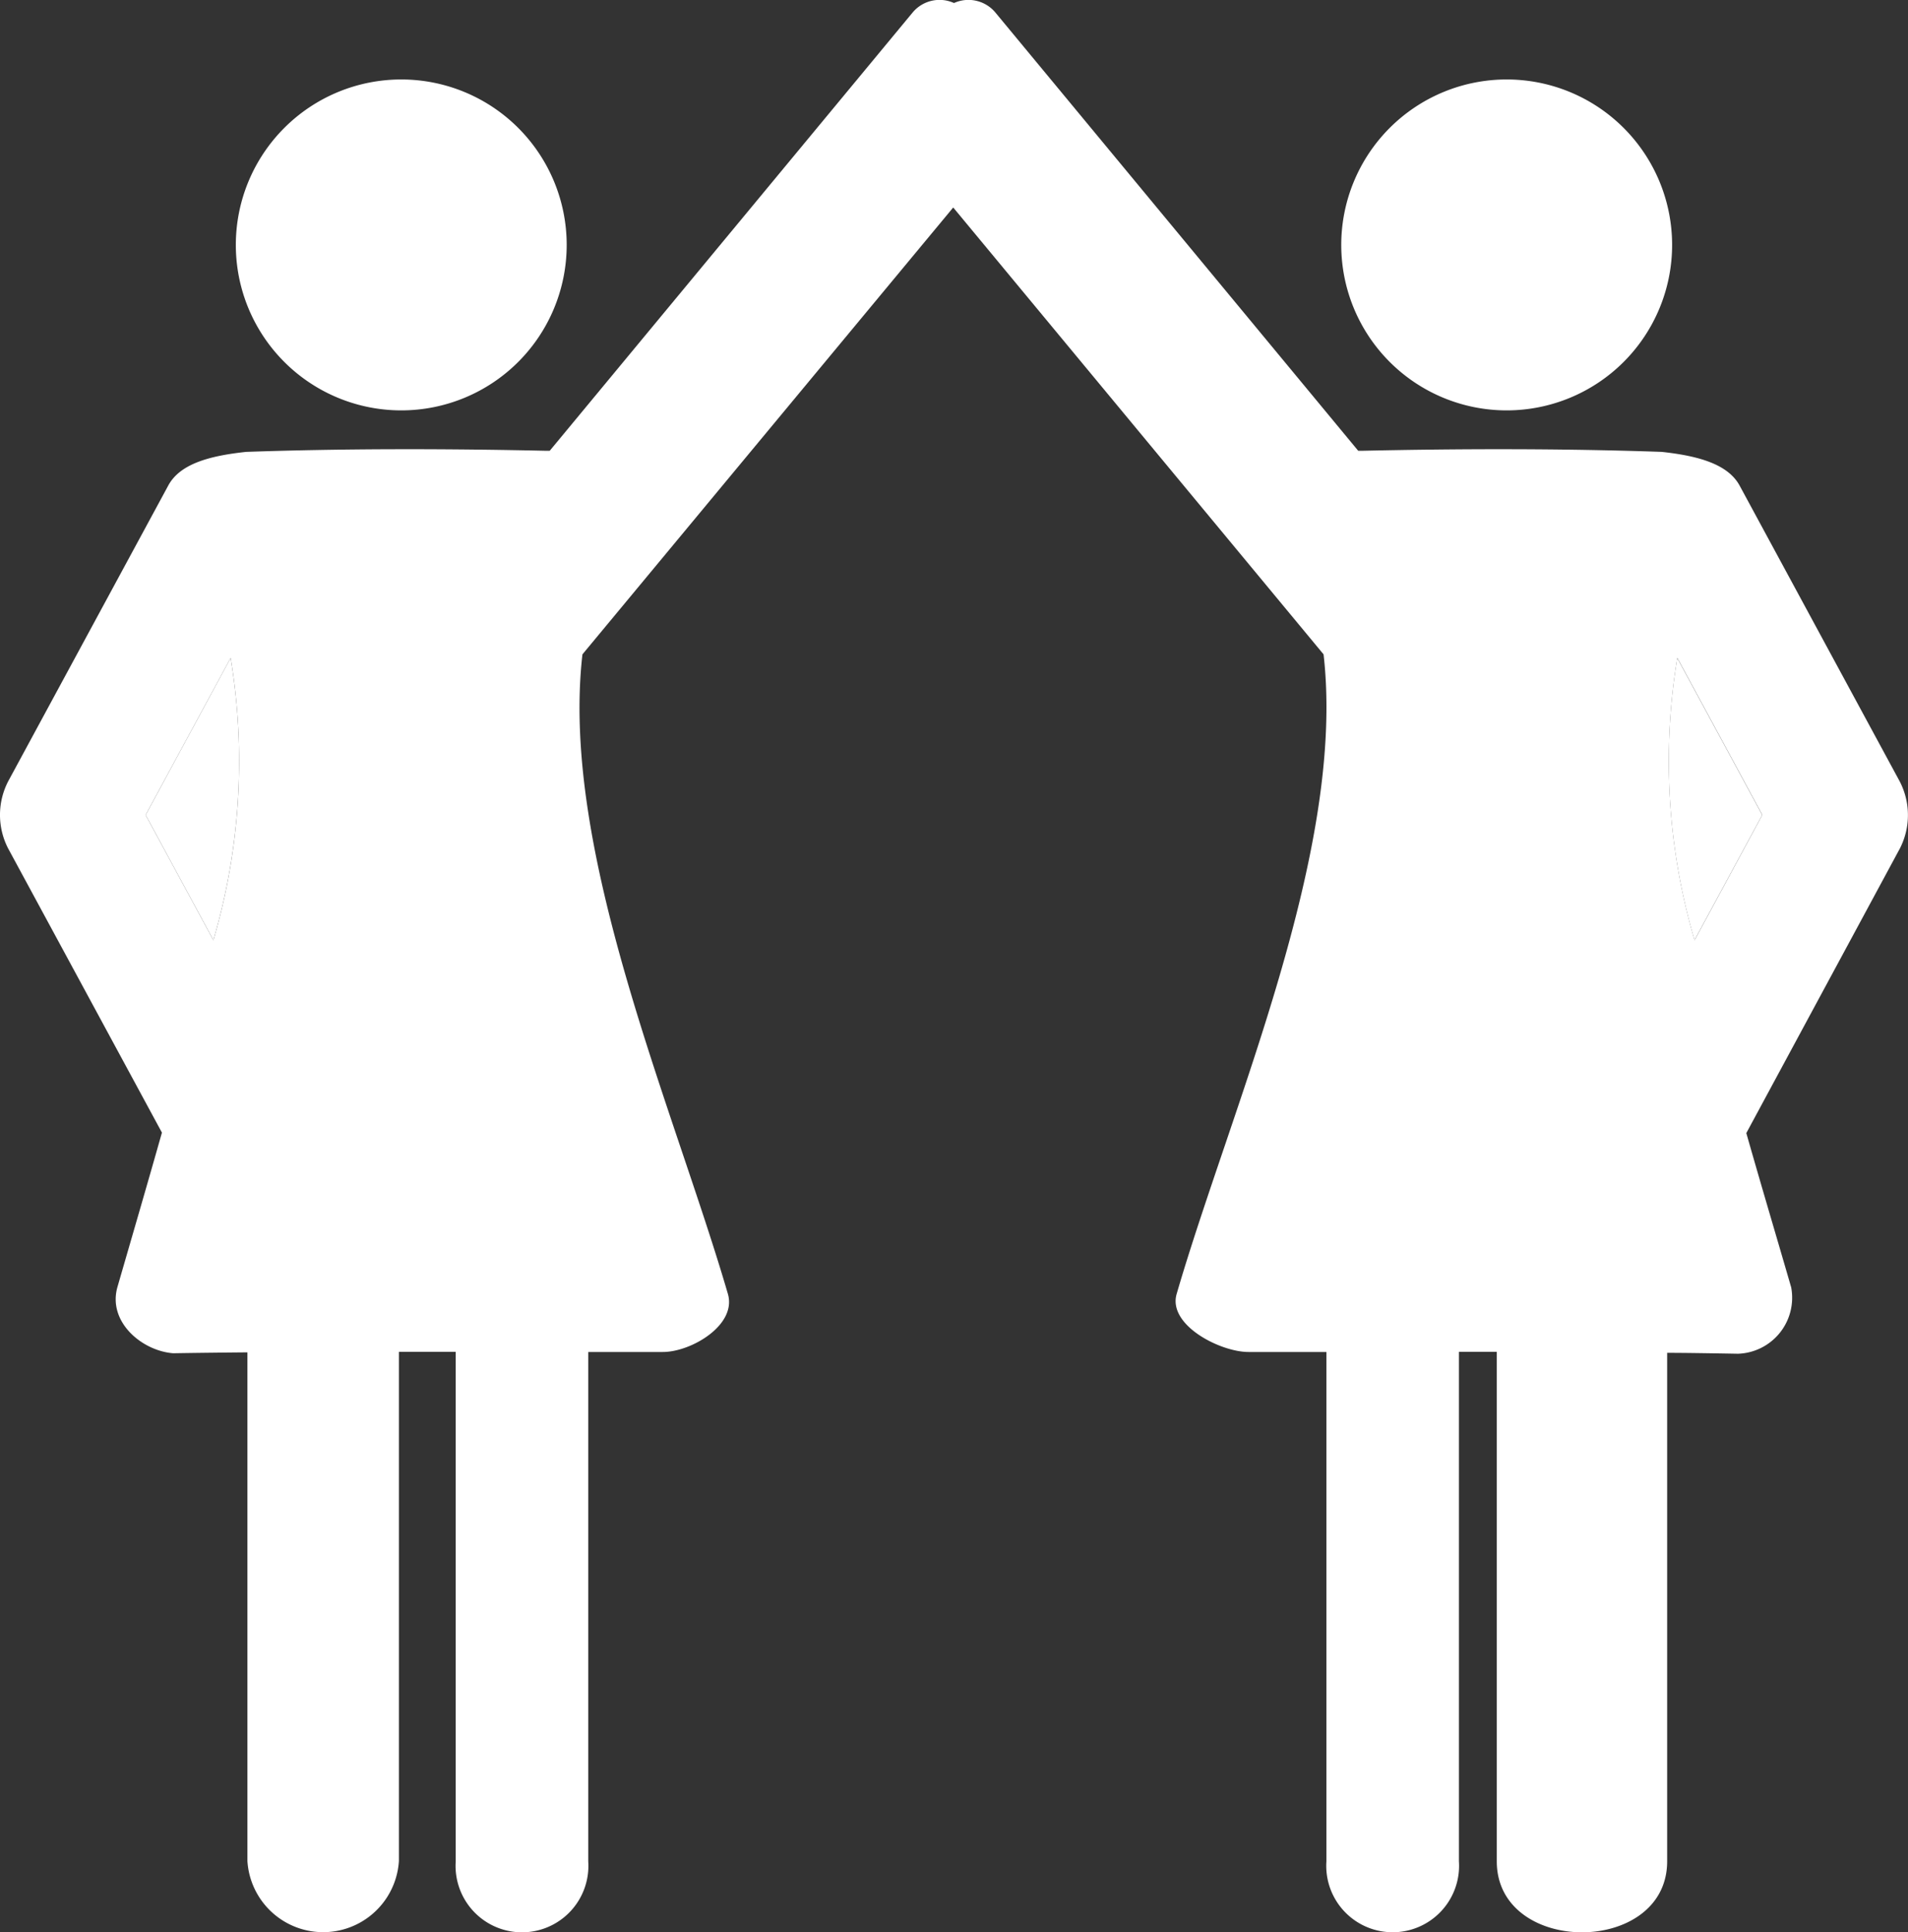 <svg xmlns="http://www.w3.org/2000/svg" width="31.602" height="32" viewBox="0 0 31.602 32"><rect x="0" y="0" width="31.602" height="32" fill="#333333" stroke="none"/><g transform="translate(-21.931 -20.697)"><path d="M110.485,60.118l1.122-2.073-1.408-2.6A10.5,10.5,0,0,0,110.485,60.118Z" transform="translate(-60.488 -23.852)" fill="#fff"/><path d="M29.622,58.045l1.122,2.073a10.5,10.5,0,0,0,.286-4.674Z" transform="translate(-5.279 -23.852)" fill="#fff"/><path d="M37.126,30.375a2.74,2.74,0,1,0-2.74-2.74A2.74,2.74,0,0,0,37.126,30.375Z" transform="translate(-8.549 -2.882)" fill="#fff"/><path d="M53.379,33.606,50.745,28.74c-.192-.355-.68-.494-1.292-.56-1.646-.057-3.317-.054-4.963-.018h-.063l-6.009-7.257a.581.581,0,0,0-.686-.158.58.58,0,0,0-.686.158l-6.01,7.257h-.063c-1.647-.036-3.317-.039-4.964.018-.612.065-1.1.2-1.292.559l-2.634,4.866a1.21,1.21,0,0,0-.019,1.139l2.549,4.709c-.241.853-.489,1.7-.736,2.554-.167.577.4,1.059.922,1.1.4-.007.916-.012,1.23-.015v8.424a1.257,1.257,0,0,0,2.509,0V43.084h.941v8.438a1.1,1.1,0,1,0,2.195,0V43.086h1.236c.468,0,1.227-.445,1.077-.962-.9-3.086-2.783-7.335-2.409-10.591l6.141-7.4,6.134,7.4c.374,3.257-1.534,7.505-2.433,10.591-.151.517.722.962,1.19.962H43.9v8.435a1.1,1.1,0,1,0,2.195,0V43.083h.627v8.437c0,1.568,2.822,1.568,2.822,0V43.1c.314,0,.772.008,1.173.015a.928.928,0,0,0,.881-1.1c-.247-.851-.5-1.7-.743-2.554L53.4,34.745A1.212,1.212,0,0,0,53.379,33.606ZM25.465,36.266l-1.122-2.073,1.408-2.6A10.5,10.5,0,0,1,25.465,36.266Zm24.533,0a10.5,10.5,0,0,1-.286-4.674l1.408,2.6Z" fill="#fff"/><path d="M95.519,30.375a2.74,2.74,0,1,0-2.74-2.74A2.74,2.74,0,0,0,95.519,30.375Z" transform="translate(-48.633 -2.882)" fill="#fff"/></g></svg>